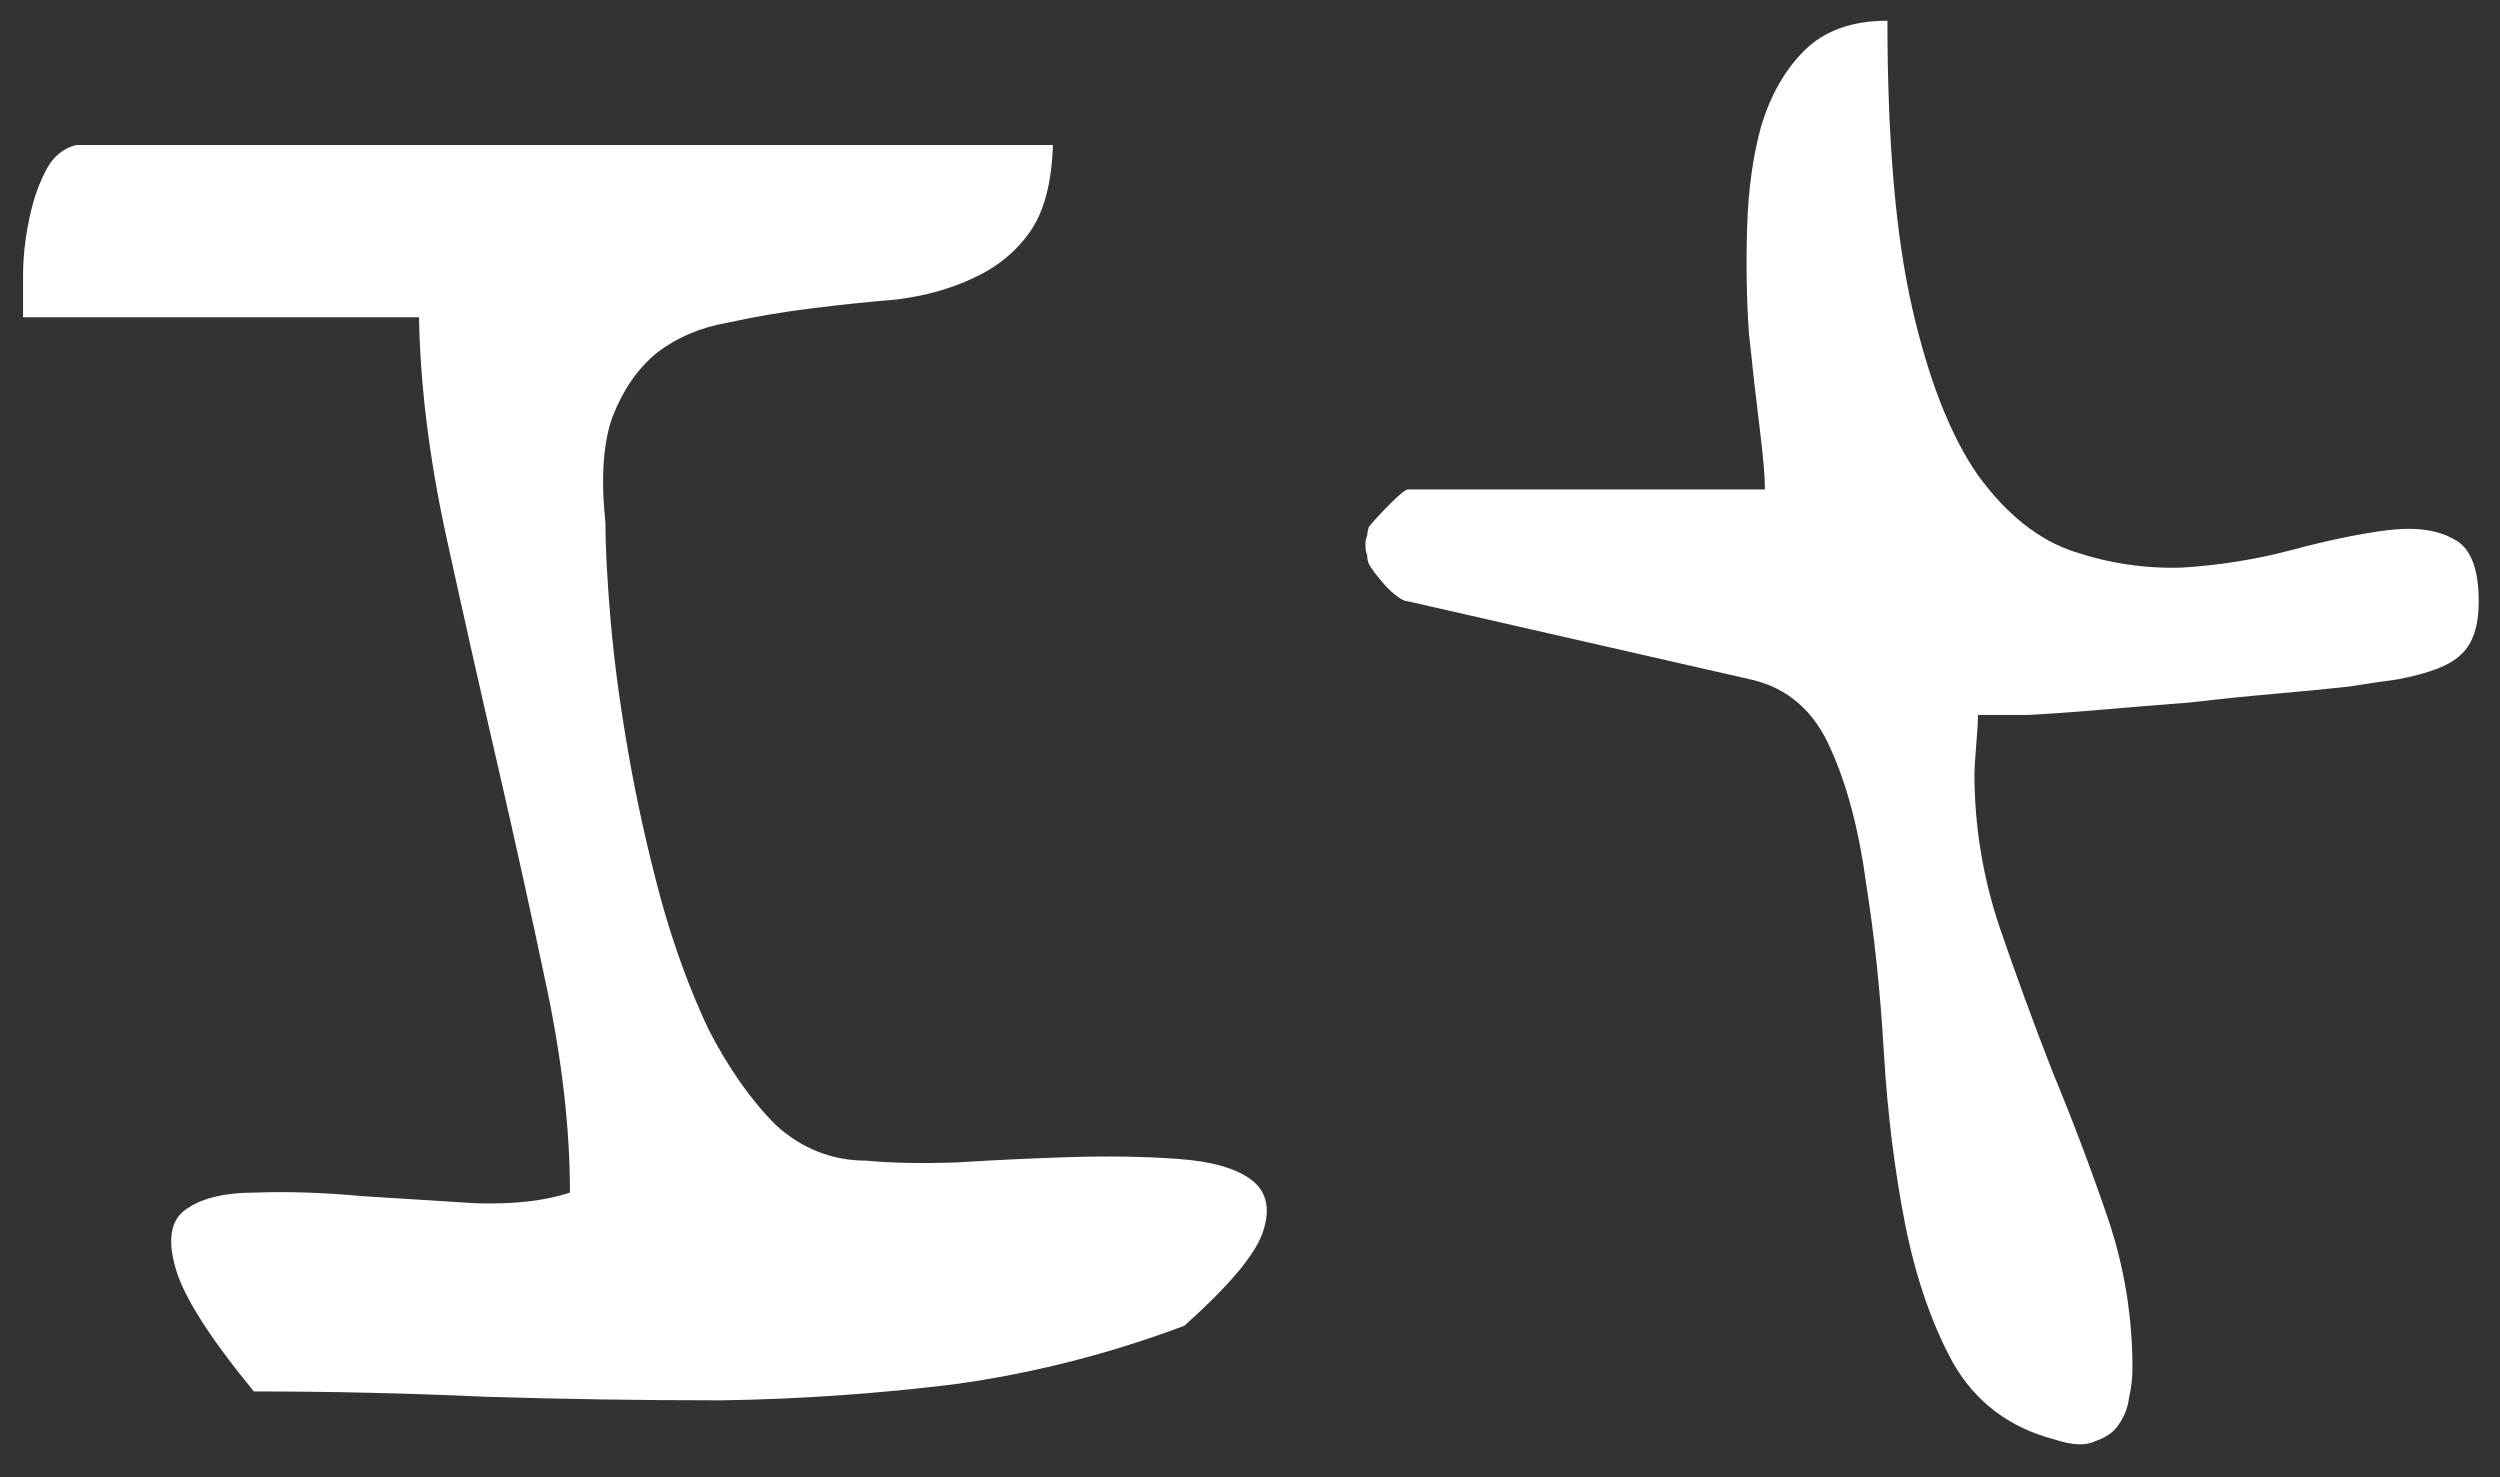 <?xml version="1.0" encoding="UTF-8"?> <svg xmlns="http://www.w3.org/2000/svg" width="66" height="39" viewBox="0 0 66 39" fill="none"><rect x="0" y="0" width="66" height="39" fill="#333333" stroke="none"/> <path d="M15.047 31.484C15.047 29.828 14.844 28.031 14.438 26.094C14.031 24.156 13.594 22.172 13.125 20.141C12.656 18.109 12.203 16.094 11.766 14.094C11.328 12.062 11.094 10.156 11.062 8.375H0.609C0.609 8.125 0.609 7.766 0.609 7.297C0.609 6.828 0.656 6.359 0.75 5.891C0.844 5.391 0.984 4.953 1.172 4.578C1.359 4.172 1.641 3.922 2.016 3.828H27.797C27.766 4.828 27.562 5.594 27.188 6.125C26.812 6.656 26.312 7.062 25.688 7.344C25.094 7.625 24.422 7.812 23.672 7.906C22.922 7.969 22.172 8.047 21.422 8.141C20.672 8.234 19.938 8.359 19.219 8.516C18.5 8.641 17.875 8.906 17.344 9.312C16.844 9.719 16.453 10.281 16.172 11C15.922 11.688 15.859 12.625 15.984 13.812C15.984 14.469 16.031 15.344 16.125 16.438C16.219 17.5 16.375 18.656 16.594 19.906C16.812 21.156 17.094 22.422 17.438 23.703C17.781 24.953 18.203 26.109 18.703 27.172C19.234 28.203 19.828 29.047 20.484 29.703C21.172 30.328 21.969 30.641 22.875 30.641C23.5 30.703 24.297 30.719 25.266 30.688C26.266 30.625 27.266 30.578 28.266 30.547C29.266 30.516 30.203 30.531 31.078 30.594C31.984 30.656 32.641 30.844 33.047 31.156C33.453 31.469 33.547 31.938 33.328 32.562C33.109 33.156 32.422 33.969 31.266 35C29.266 35.75 27.234 36.266 25.172 36.547C23.141 36.797 21.094 36.938 19.031 36.969C16.969 36.969 14.906 36.938 12.844 36.875C10.781 36.781 8.734 36.734 6.703 36.734C5.547 35.328 4.859 34.25 4.641 33.5C4.422 32.75 4.5 32.234 4.875 31.953C5.281 31.641 5.906 31.484 6.75 31.484C7.625 31.453 8.562 31.484 9.562 31.578C10.562 31.641 11.562 31.703 12.562 31.766C13.562 31.797 14.391 31.703 15.047 31.484Z" fill="white"></path> <path d="M36.047 14.375C36.047 14.281 36.062 14.203 36.094 14.141C36.094 14.078 36.109 14 36.141 13.906C36.266 13.75 36.453 13.547 36.703 13.297C36.953 13.047 37.109 12.922 37.172 12.922H46.594C46.594 12.578 46.547 12.031 46.453 11.281C46.359 10.531 46.266 9.703 46.172 8.797C46.109 7.891 46.094 6.953 46.125 5.984C46.156 4.984 46.281 4.094 46.5 3.312C46.75 2.5 47.125 1.844 47.625 1.344C48.156 0.812 48.891 0.547 49.828 0.547C49.828 3.703 50.047 6.234 50.484 8.141C50.922 10.047 51.5 11.516 52.219 12.547C52.969 13.578 53.812 14.25 54.75 14.562C55.688 14.875 56.641 15.016 57.609 14.984C58.609 14.922 59.578 14.766 60.516 14.516C61.453 14.266 62.281 14.094 63 14C63.75 13.906 64.344 13.984 64.781 14.234C65.219 14.453 65.438 15 65.438 15.875C65.438 16.531 65.281 17 64.969 17.281C64.688 17.562 64.125 17.781 63.281 17.938C63.031 17.969 62.609 18.031 62.016 18.125C61.453 18.188 60.812 18.25 60.094 18.312C59.375 18.375 58.609 18.453 57.797 18.547C56.984 18.609 56.219 18.672 55.5 18.734C54.781 18.797 54.125 18.844 53.531 18.875C52.938 18.875 52.5 18.875 52.219 18.875C52.219 19.031 52.203 19.297 52.172 19.672C52.141 20.047 52.125 20.297 52.125 20.422C52.125 21.797 52.344 23.141 52.781 24.453C53.219 25.734 53.688 27.016 54.188 28.297C54.719 29.578 55.203 30.859 55.641 32.141C56.078 33.422 56.297 34.75 56.297 36.125C56.297 36.375 56.266 36.641 56.203 36.922C56.172 37.172 56.078 37.406 55.922 37.625C55.797 37.812 55.594 37.953 55.312 38.047C55.062 38.172 54.703 38.156 54.234 38C53.047 37.688 52.156 37.016 51.562 35.984C51 34.953 50.578 33.734 50.297 32.328C50.016 30.891 49.828 29.375 49.734 27.781C49.641 26.188 49.484 24.703 49.266 23.328C49.078 21.922 48.766 20.734 48.328 19.766C47.891 18.766 47.188 18.156 46.219 17.938L37.172 15.875C37.047 15.875 36.859 15.75 36.609 15.5C36.359 15.219 36.203 15.016 36.141 14.891C36.109 14.828 36.094 14.75 36.094 14.656C36.062 14.594 36.047 14.5 36.047 14.375Z" fill="white"></path> </svg> 